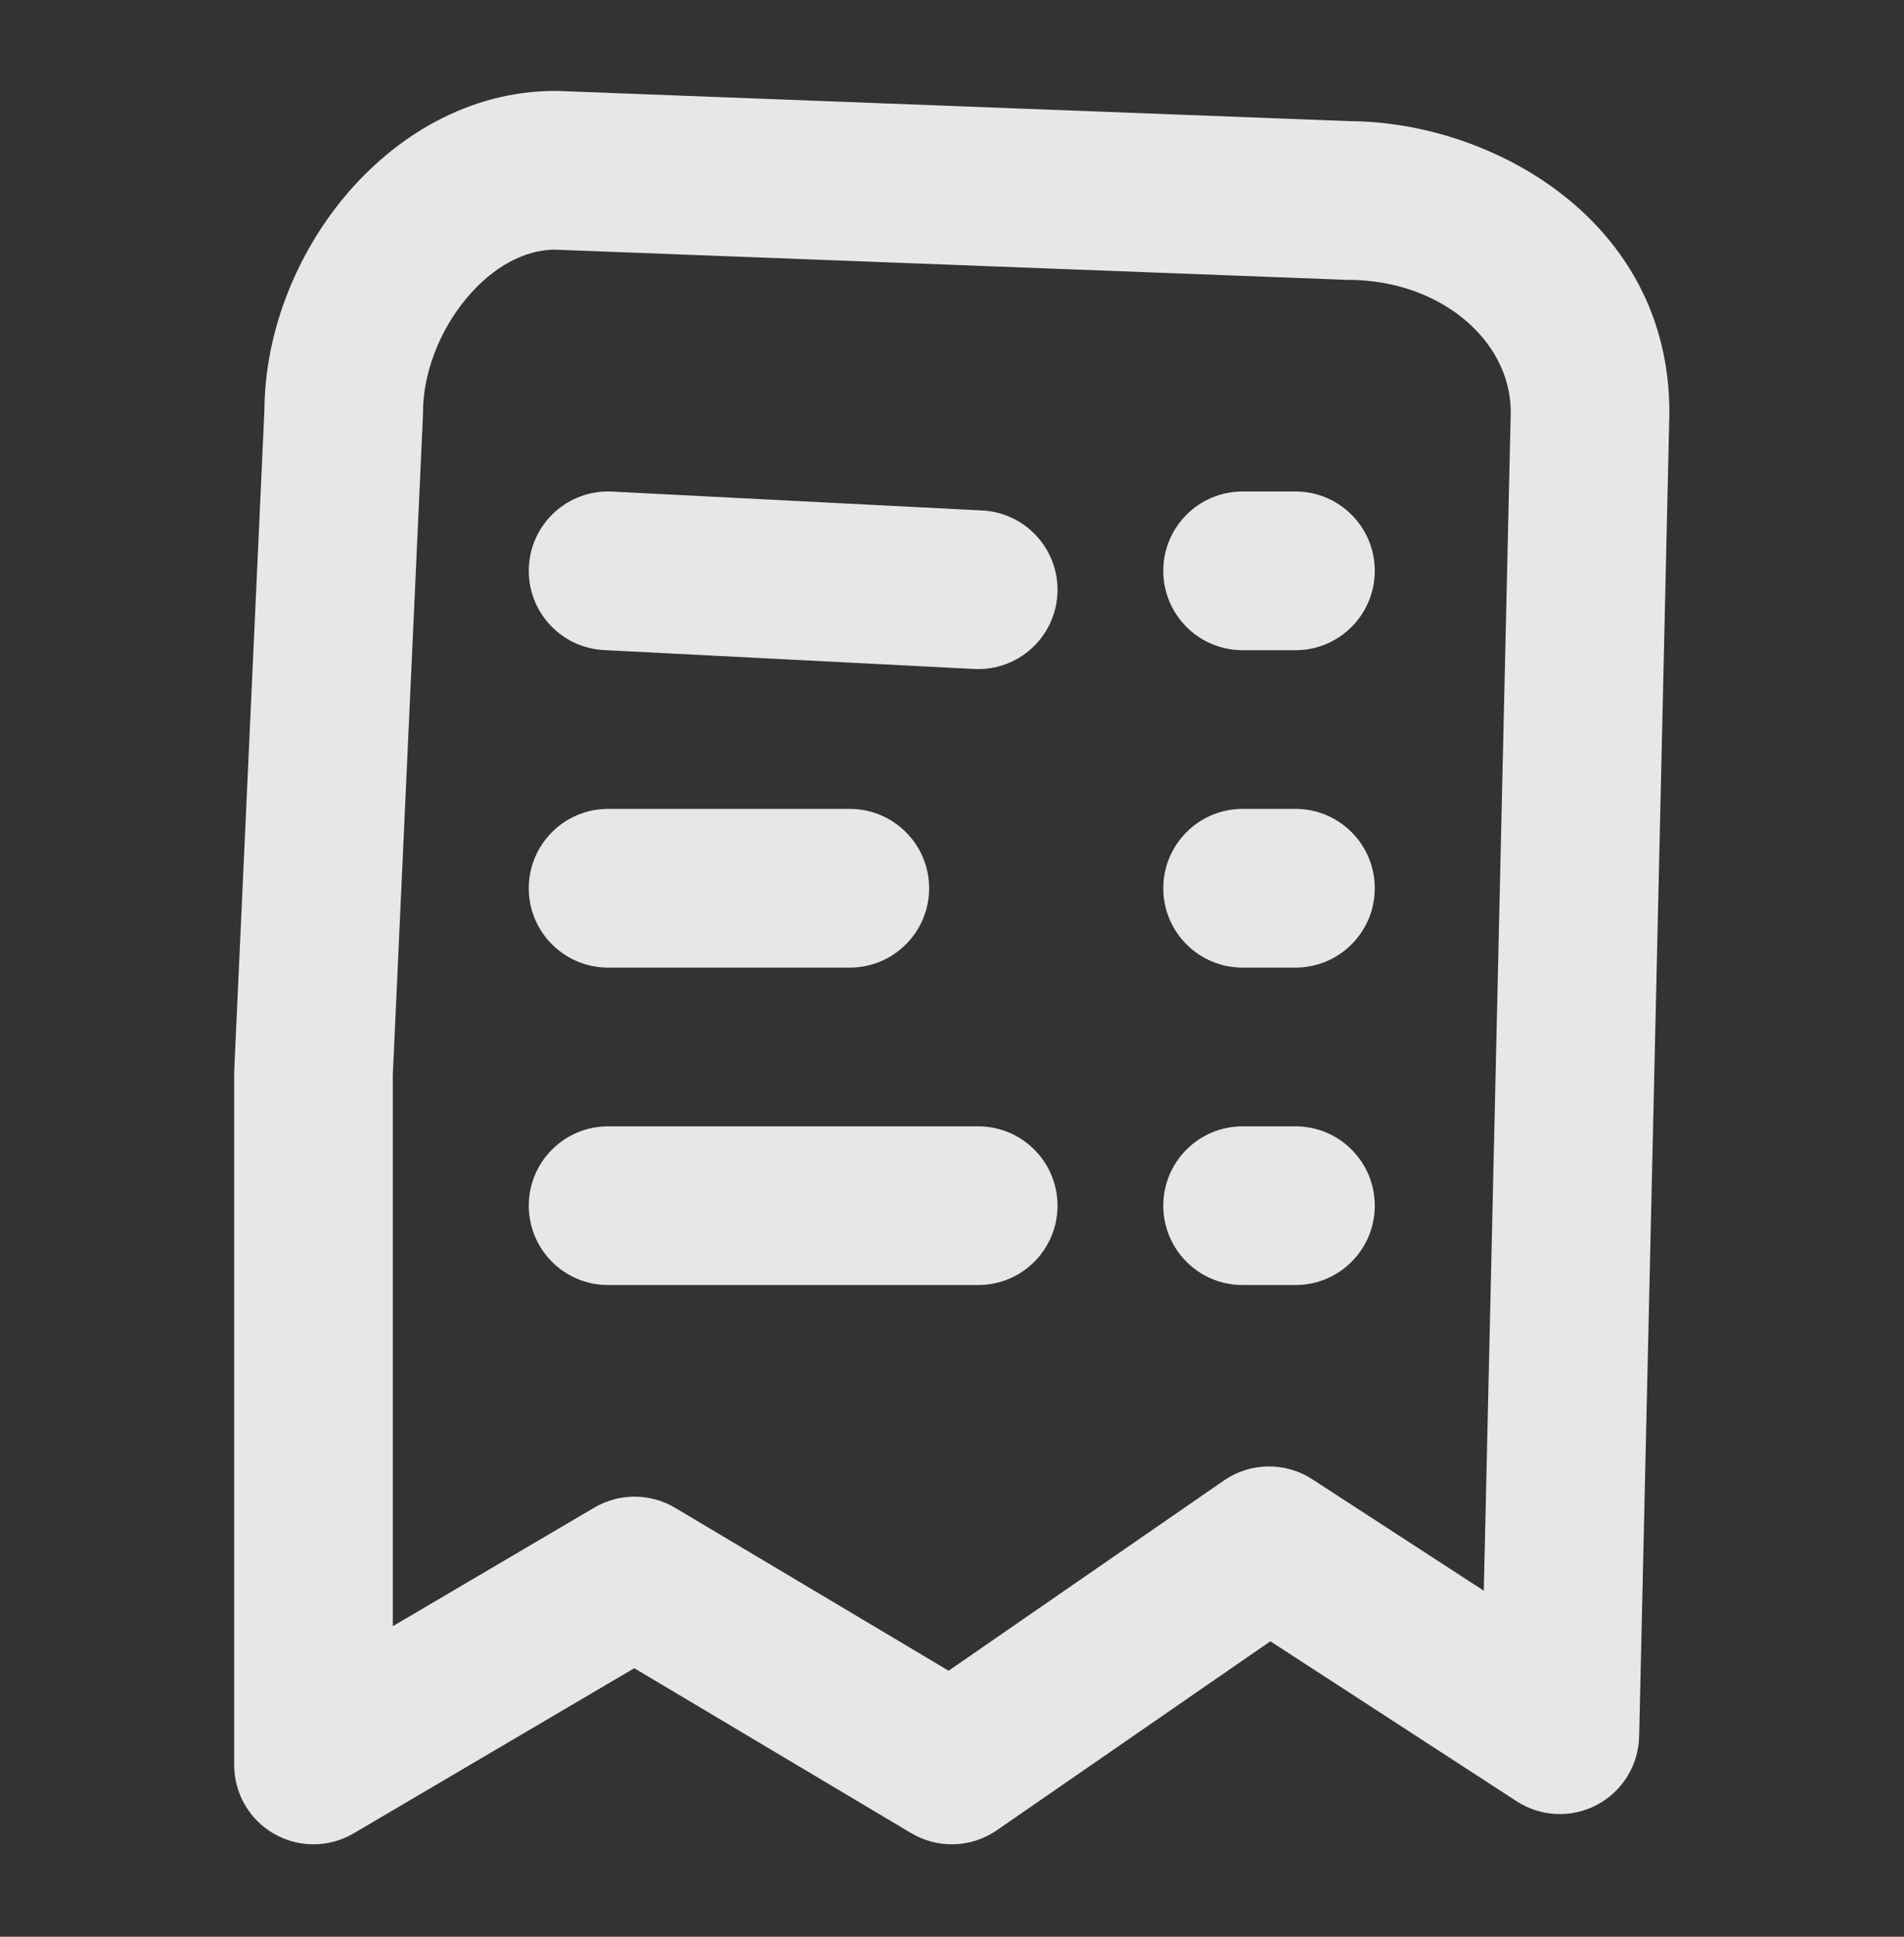 <svg width="60" height="61" viewBox="0 0 60 61" fill="none" xmlns="http://www.w3.org/2000/svg">
<rect x="0" y="0" width="60" height="61" fill="#333333" stroke="none"/>
<path fill-rule="evenodd" clip-rule="evenodd" d="M14.701 9.393C13.834 10.43 13.33 11.778 13.33 12.98C13.33 13.018 13.329 13.056 13.328 13.094L12.378 33.866V51.219L18.728 47.484C19.514 47.021 20.49 47.024 21.274 47.49L29.893 52.621L38.57 46.629C39.404 46.054 40.502 46.038 41.352 46.59L46.758 50.101L47.608 12.956C47.591 10.69 45.352 8.815 42.49 8.815C42.458 8.815 42.426 8.814 42.395 8.813L17.456 7.863C16.552 7.877 15.553 8.373 14.701 9.393ZM10.864 6.189C12.411 4.336 14.728 2.864 17.496 2.864C17.527 2.864 17.559 2.864 17.591 2.865L42.541 3.816C47.025 3.839 52.606 6.949 52.606 12.98L52.606 13.007L52.606 13.037L51.654 54.694C51.633 55.6 51.123 56.424 50.322 56.847C49.521 57.27 48.554 57.227 47.794 56.733L40.033 51.694L31.413 57.646C30.609 58.201 29.554 58.237 28.714 57.737L19.988 52.542L11.146 57.743C10.373 58.198 9.416 58.204 8.638 57.759C7.859 57.314 7.379 56.486 7.379 55.589V33.809C7.379 33.771 7.38 33.733 7.382 33.694L8.332 12.919C8.348 10.459 9.331 8.024 10.864 6.189ZM16.663 37.974C16.663 36.594 17.782 35.475 19.162 35.475H30.826C32.206 35.475 33.325 36.594 33.325 37.974C33.325 39.355 32.206 40.474 30.826 40.474H19.162C17.782 40.474 16.663 39.355 16.663 37.974ZM19.162 25.477C17.782 25.477 16.663 26.596 16.663 27.977C16.663 29.357 17.782 30.476 19.162 30.476H26.779C28.16 30.476 29.279 29.357 29.279 27.977C29.279 26.596 28.16 25.477 26.779 25.477H19.162ZM36.658 37.974C36.658 36.594 37.777 35.475 39.157 35.475H40.824C42.204 35.475 43.323 36.594 43.323 37.974C43.323 39.355 42.204 40.474 40.824 40.474H39.157C37.777 40.474 36.658 39.355 36.658 37.974ZM39.157 25.477C37.777 25.477 36.658 26.596 36.658 27.977C36.658 29.357 37.777 30.476 39.157 30.476H40.824C42.204 30.476 43.323 29.357 43.323 27.977C43.323 26.596 42.204 25.477 40.824 25.477H39.157ZM16.666 17.852C16.736 16.473 17.911 15.412 19.289 15.483L30.953 16.078C32.332 16.148 33.392 17.323 33.322 18.701C33.252 20.08 32.077 21.141 30.699 21.07L19.035 20.475C17.656 20.405 16.596 19.23 16.666 17.852ZM39.157 15.48C37.777 15.48 36.658 16.599 36.658 17.979C36.658 19.359 37.777 20.479 39.157 20.479H40.824C42.204 20.479 43.323 19.359 43.323 17.979C43.323 16.599 42.204 15.48 40.824 15.48H39.157Z" fill="white" fill-opacity="0.88"/>
</svg>
